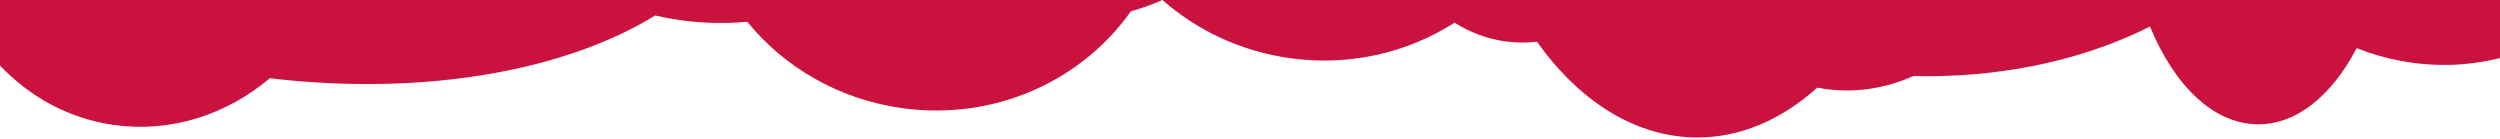 <svg height="53" viewBox="0 0 950 53" width="950" xmlns="http://www.w3.org/2000/svg">
<path d="m68.249 418.7v24.895c11.407 11.992 26.29 20.223 43.342 22.596 21.76 3.03 42.799-3.98 59.199-17.76 58.68 6.93 112.29-2.86 146.42-23.84 3.14.72 6.361 1.32 9.631 1.77 8.66 1.21 17.179 1.369 25.359.609 14.03 17.2 34.661 29.45 58.801 32.82 35.19 4.9 68.359-10.399 86.969-36.789 4.12-1.16 8.14-2.601 12.01-4.301zm441.73 0c13.07 11.5 29.711 19.48 48.471 22.1 22.84 3.18 44.819-2.15 62.529-13.49 5.86 3.67 12.32 6.141 19.26 7.111 4.05.56 8.09.589 12.07.139 16.05 22.58 37.441 36.371 60.941 36.371 16.62 0 32.179-6.9 45.549-18.93 3.7.71 7.471 1.08 11.291 1.08 8.77 0 17.24-1.93 25.25-5.5 1.72.04 3.45.068 5.18.068 31.92 0 61.309-7.049 84.719-18.889 9.25 22.52 24.252 37.17 41.182 37.17 14.77 0 28.059-11.151 37.359-28.951 10.83 4.32 22.68 6.601 35.1 6.371 6.668-.125 13.129-1.07 19.369-2.594v-22.057z" fill="#cb123f" transform="translate(-68.249 -418.7)"/>
</svg>
